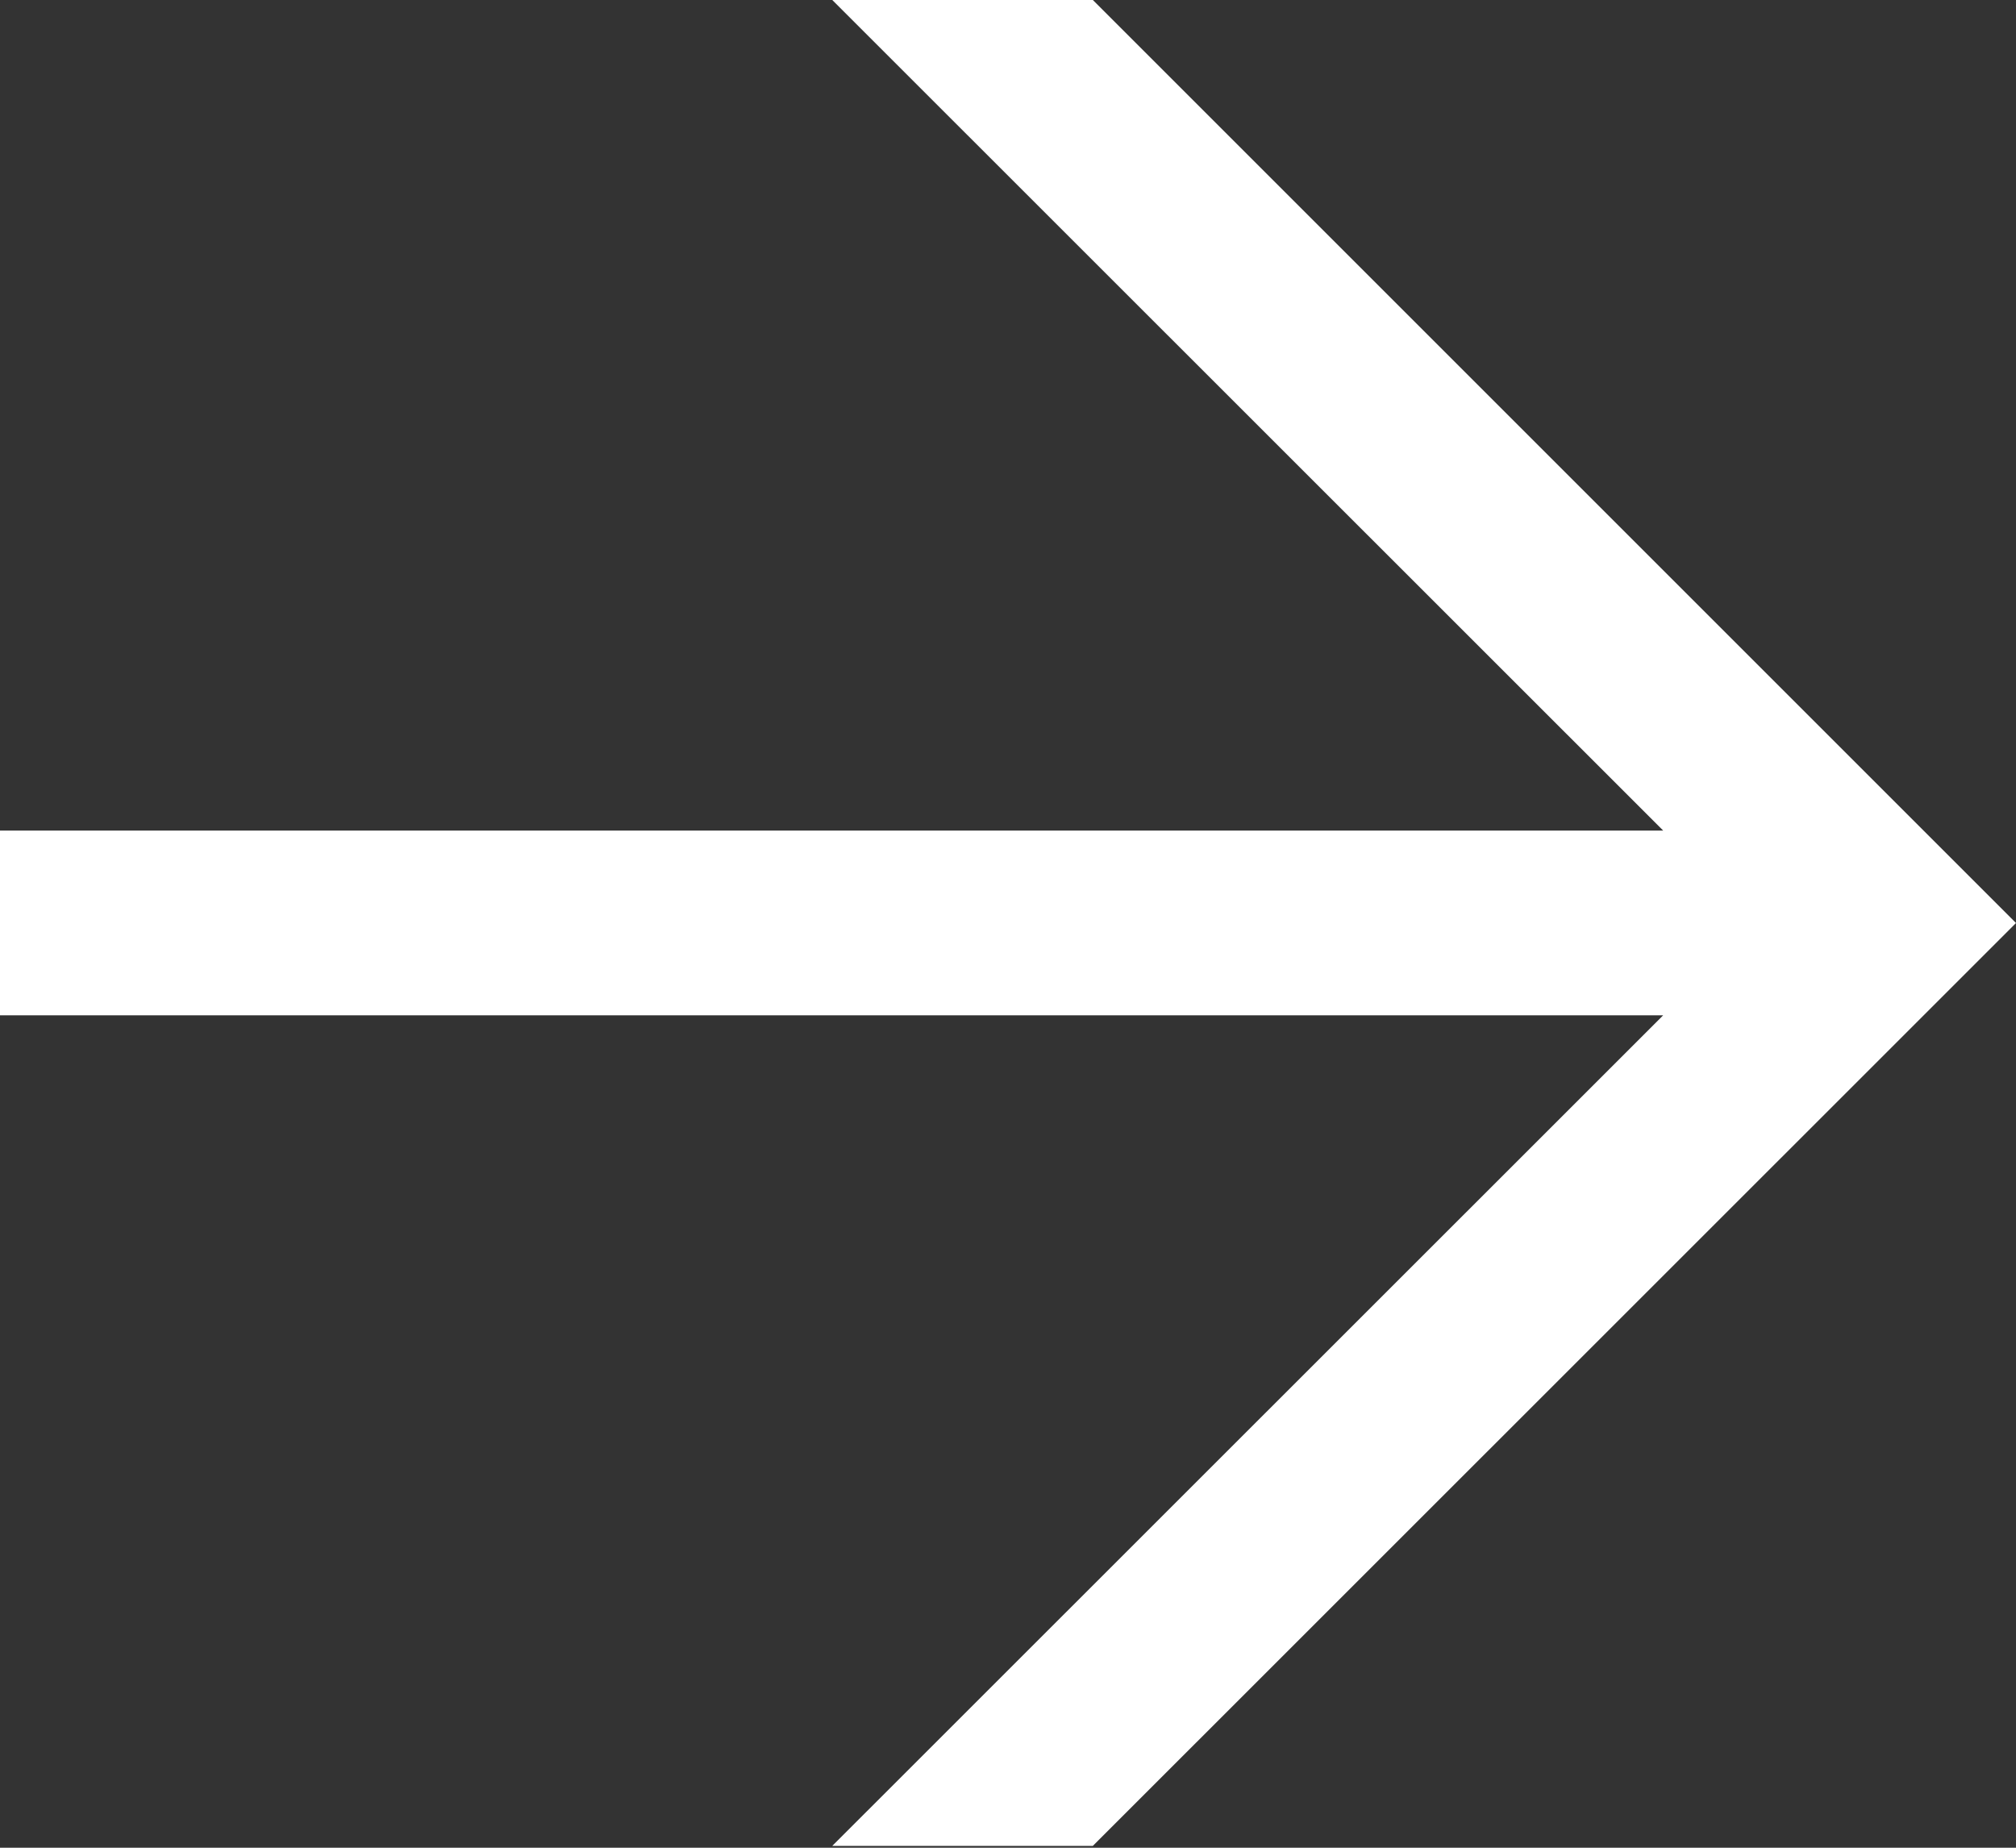 <?xml version="1.0" encoding="UTF-8" standalone="no"?><!DOCTYPE svg PUBLIC "-//W3C//DTD SVG 1.1//EN" "http://www.w3.org/Graphics/SVG/1.1/DTD/svg11.dtd"><svg viewBox="0 0 36 33" version="1.1" xmlns="http://www.w3.org/2000/svg" xmlns:xlink="http://www.w3.org/1999/xlink" xml:space="preserve"><rect x="0" y="0" width="36" height="33" fill="#333333" stroke="none"/><path d="M19.515,32.967l-4.653,-0l14.838,-14.834l-29.7,0l0,-3.299l29.7,-0l-14.838,-14.834l4.653,0l16.485,16.485l-16.485,16.482Z" fill="#fff"/></svg>